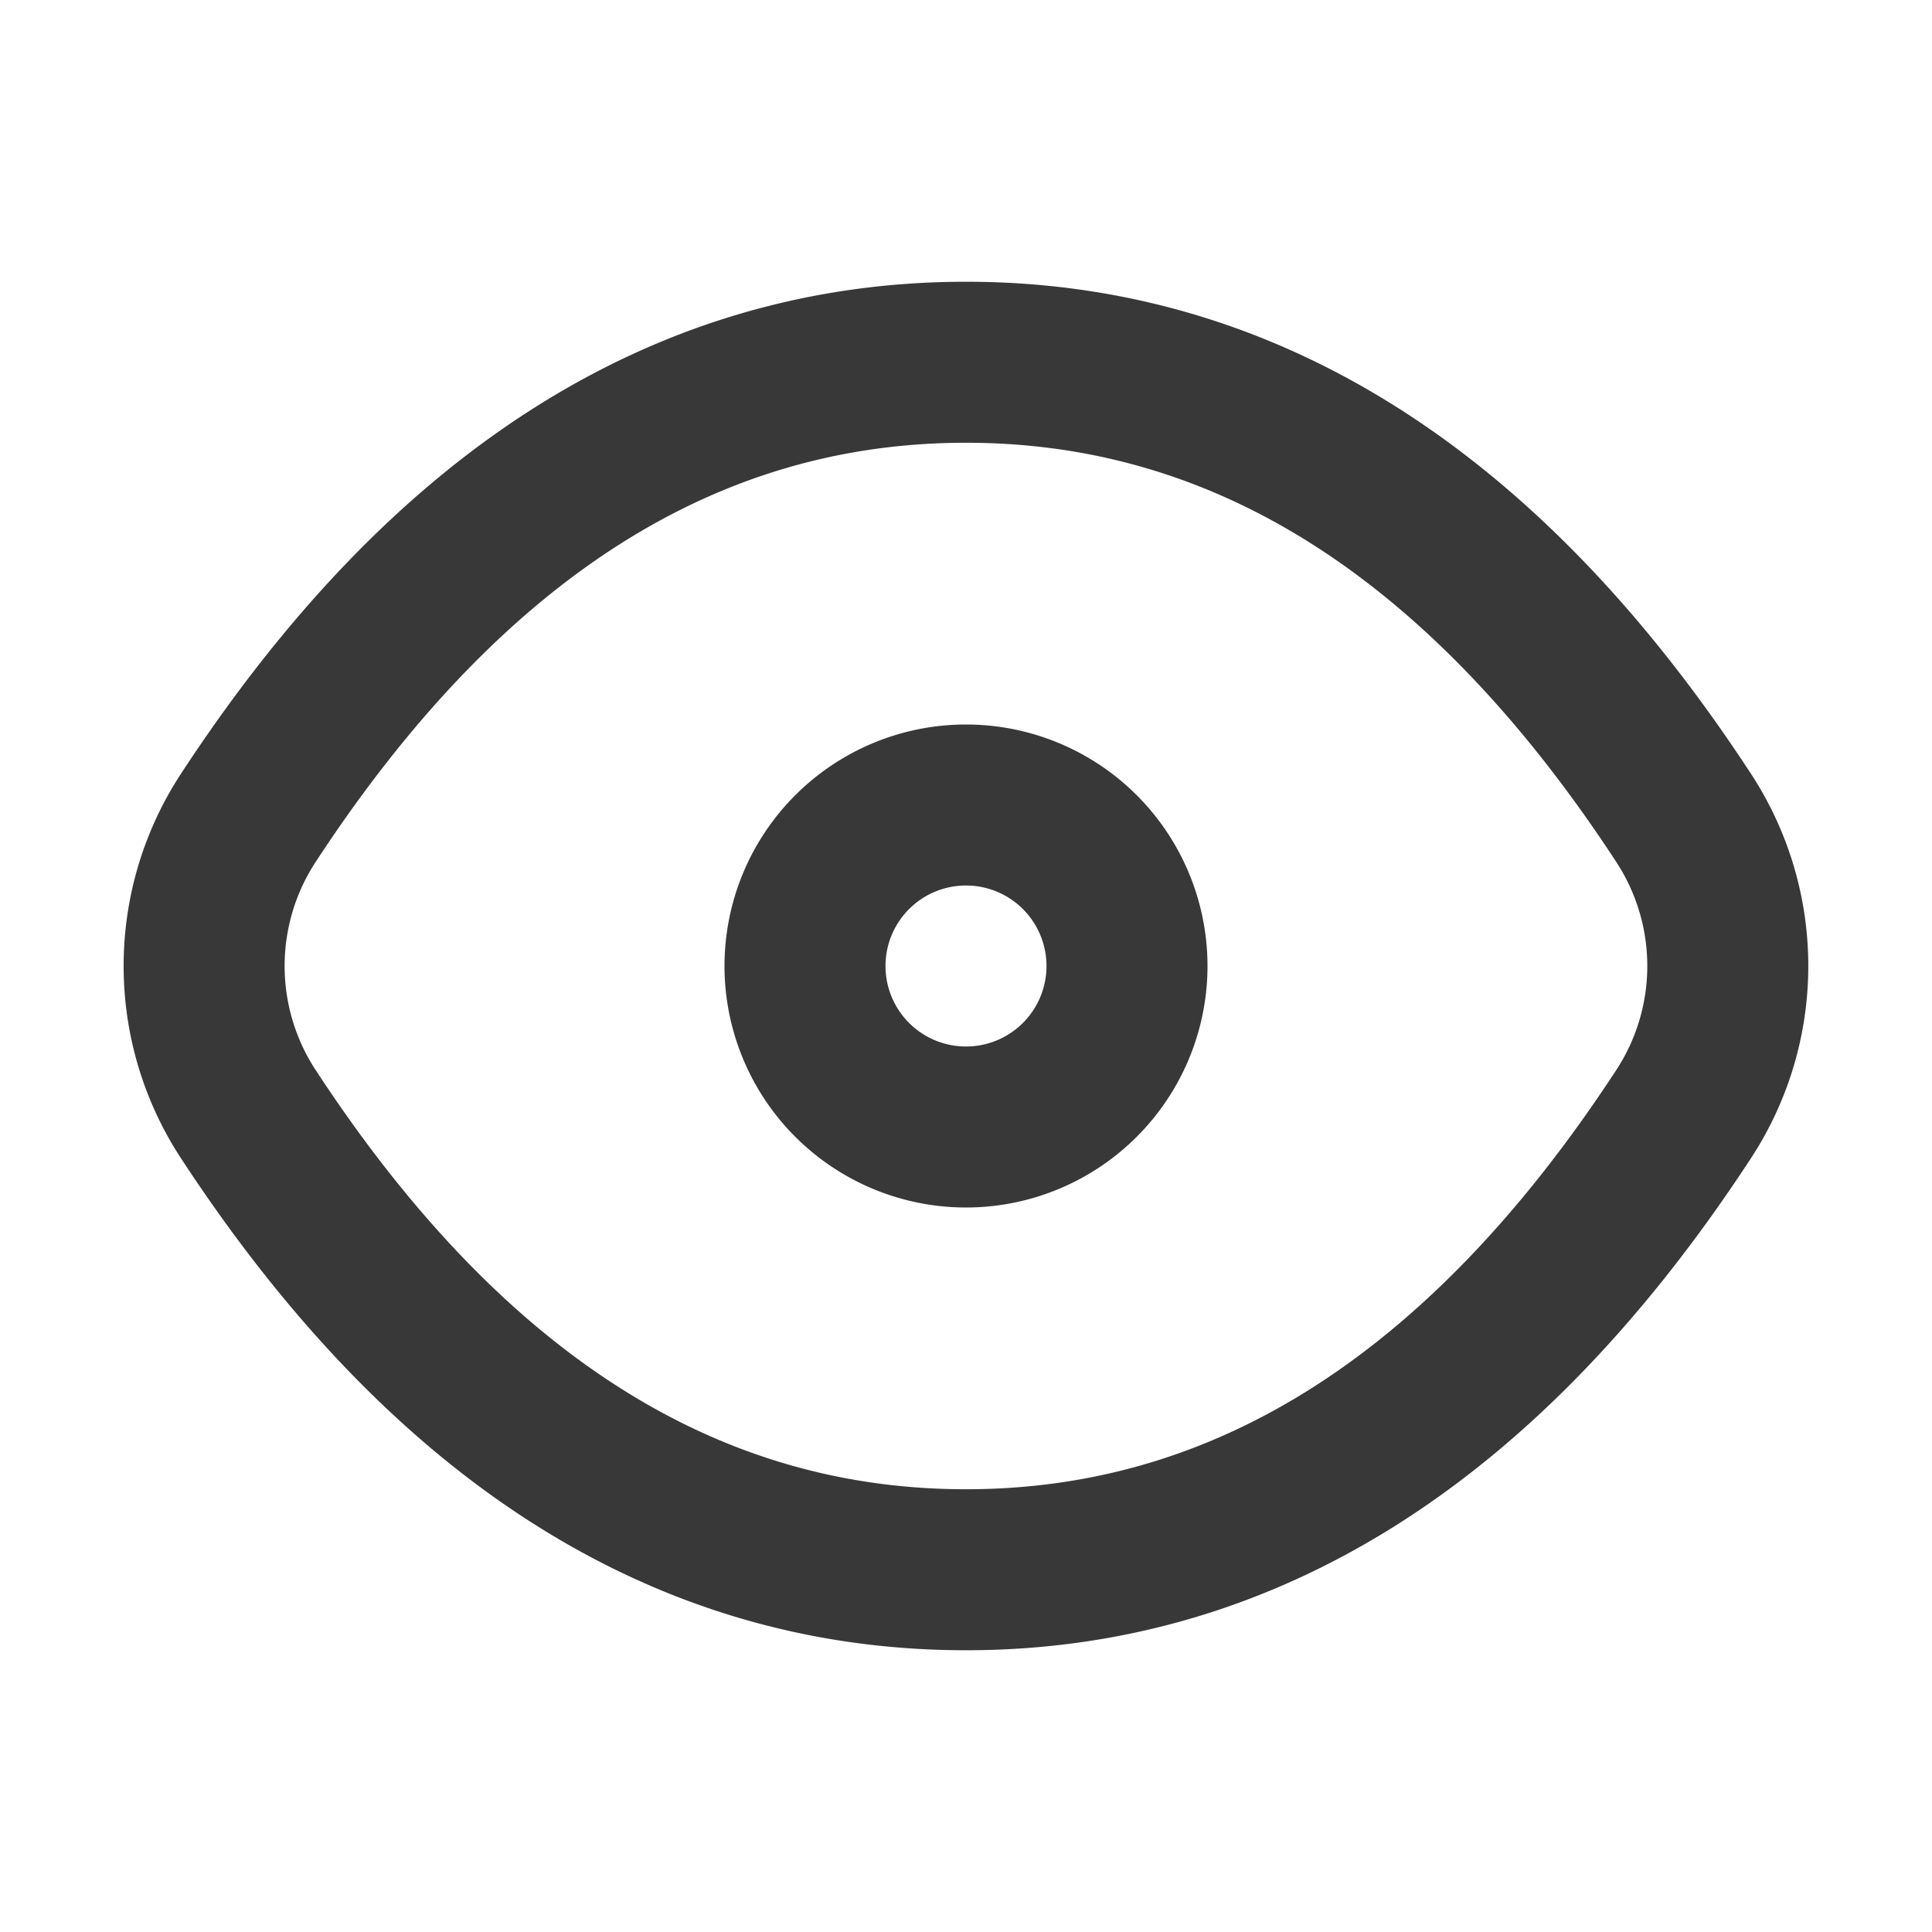 <svg width="24" height="24" viewBox="0 0 24 24" fill="none" xmlns="http://www.w3.org/2000/svg">
    <g clip-path="url(#o7rr74jkca)" stroke="#383838" stroke-width="2" stroke-linecap="round" stroke-linejoin="round">
        <path d="M12 14a2 2 0 1 0 0-4 2 2 0 0 0 0 4z"/>
        <path d="M20.916 10.162a3.36 3.36 0 0 1 0 3.676C18.448 17.613 15.476 19.5 12 19.5s-6.447-1.887-8.917-5.662a3.36 3.36 0 0 1 0-3.676C5.553 6.387 8.524 4.5 12 4.5s6.448 1.887 8.916 5.662z"/>
    </g>
    <defs>
        <clipPath id="o7rr74jkca">
            <path fill="#fff" d="M0 0h24v24H0z"/>
        </clipPath>
    </defs>
</svg>
